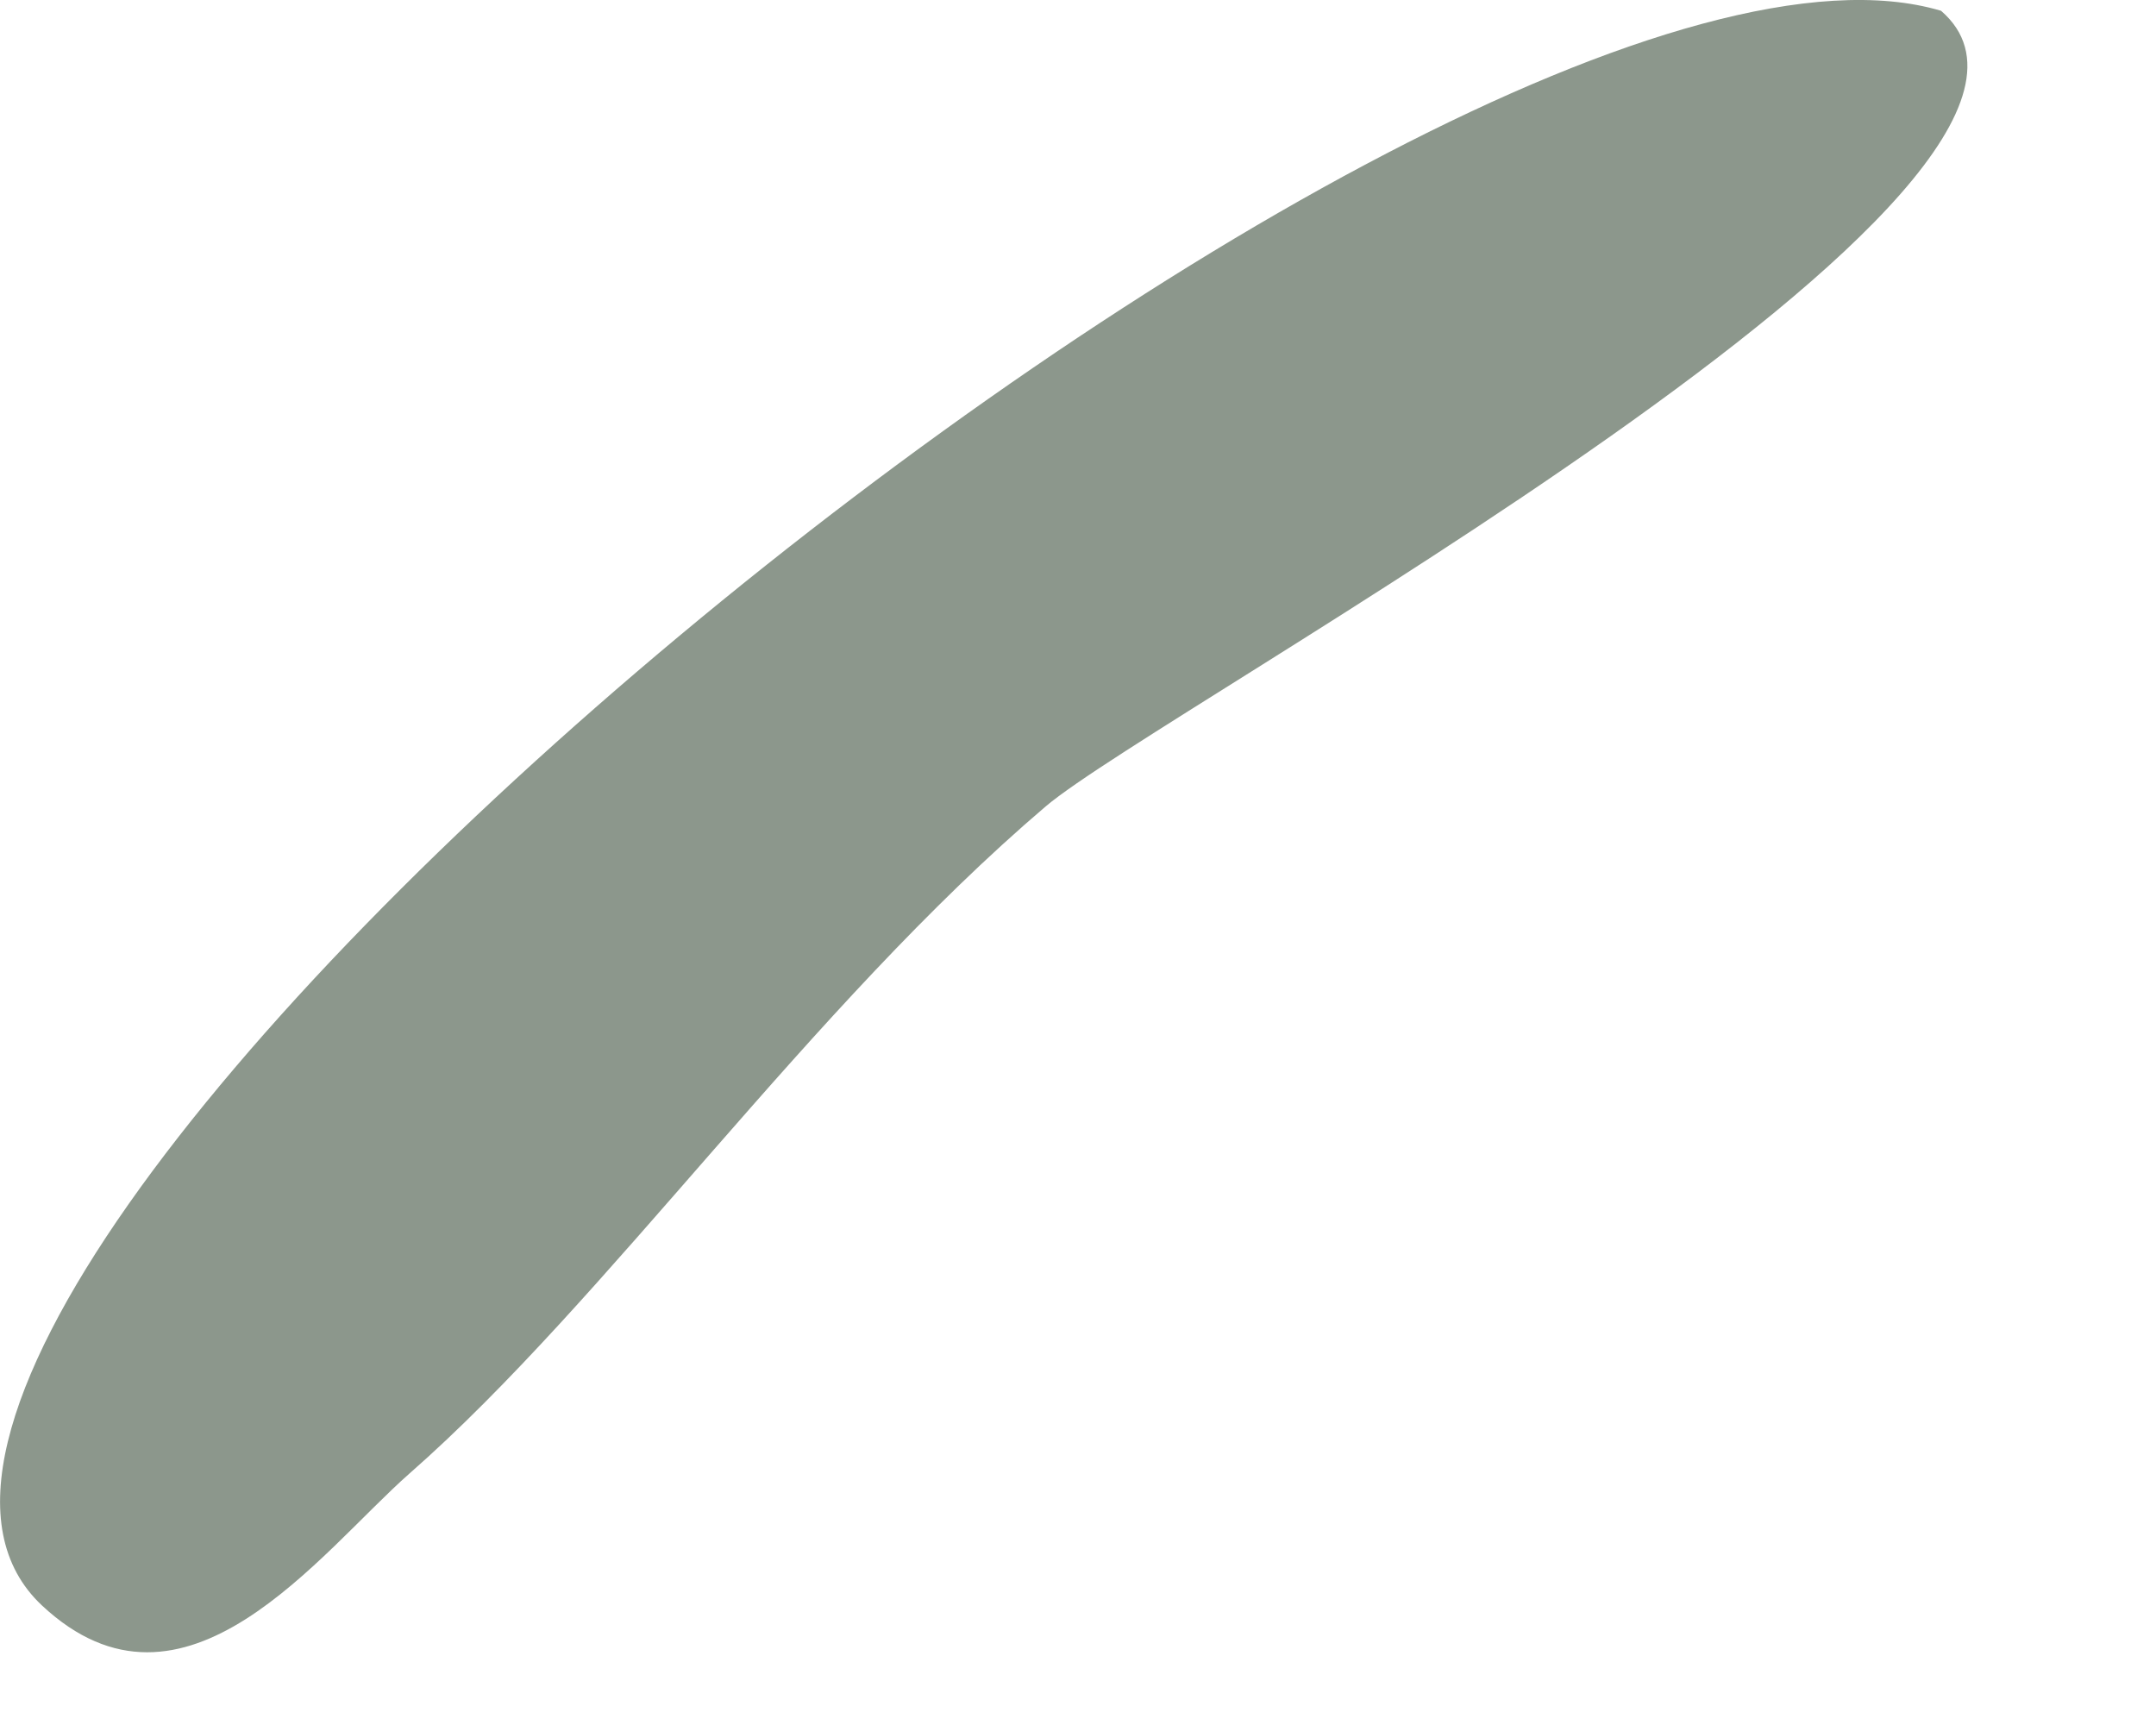 <?xml version="1.0" encoding="utf-8"?>
<svg xmlns="http://www.w3.org/2000/svg" fill="none" height="100%" overflow="visible" preserveAspectRatio="none" style="display: block;" viewBox="0 0 10 8" width="100%">
<path d="M9.003 0.05C9.921 0.844 5.384 3.286 4.85 3.74C3.756 4.672 2.817 6.029 1.9 6.833C1.485 7.198 0.857 8.066 0.194 7.445C-1.341 6.004 6.68 -0.64 9.003 0.05Z" fill="#6F7D70" fill-opacity="0.8" id="Vector"/>
</svg>